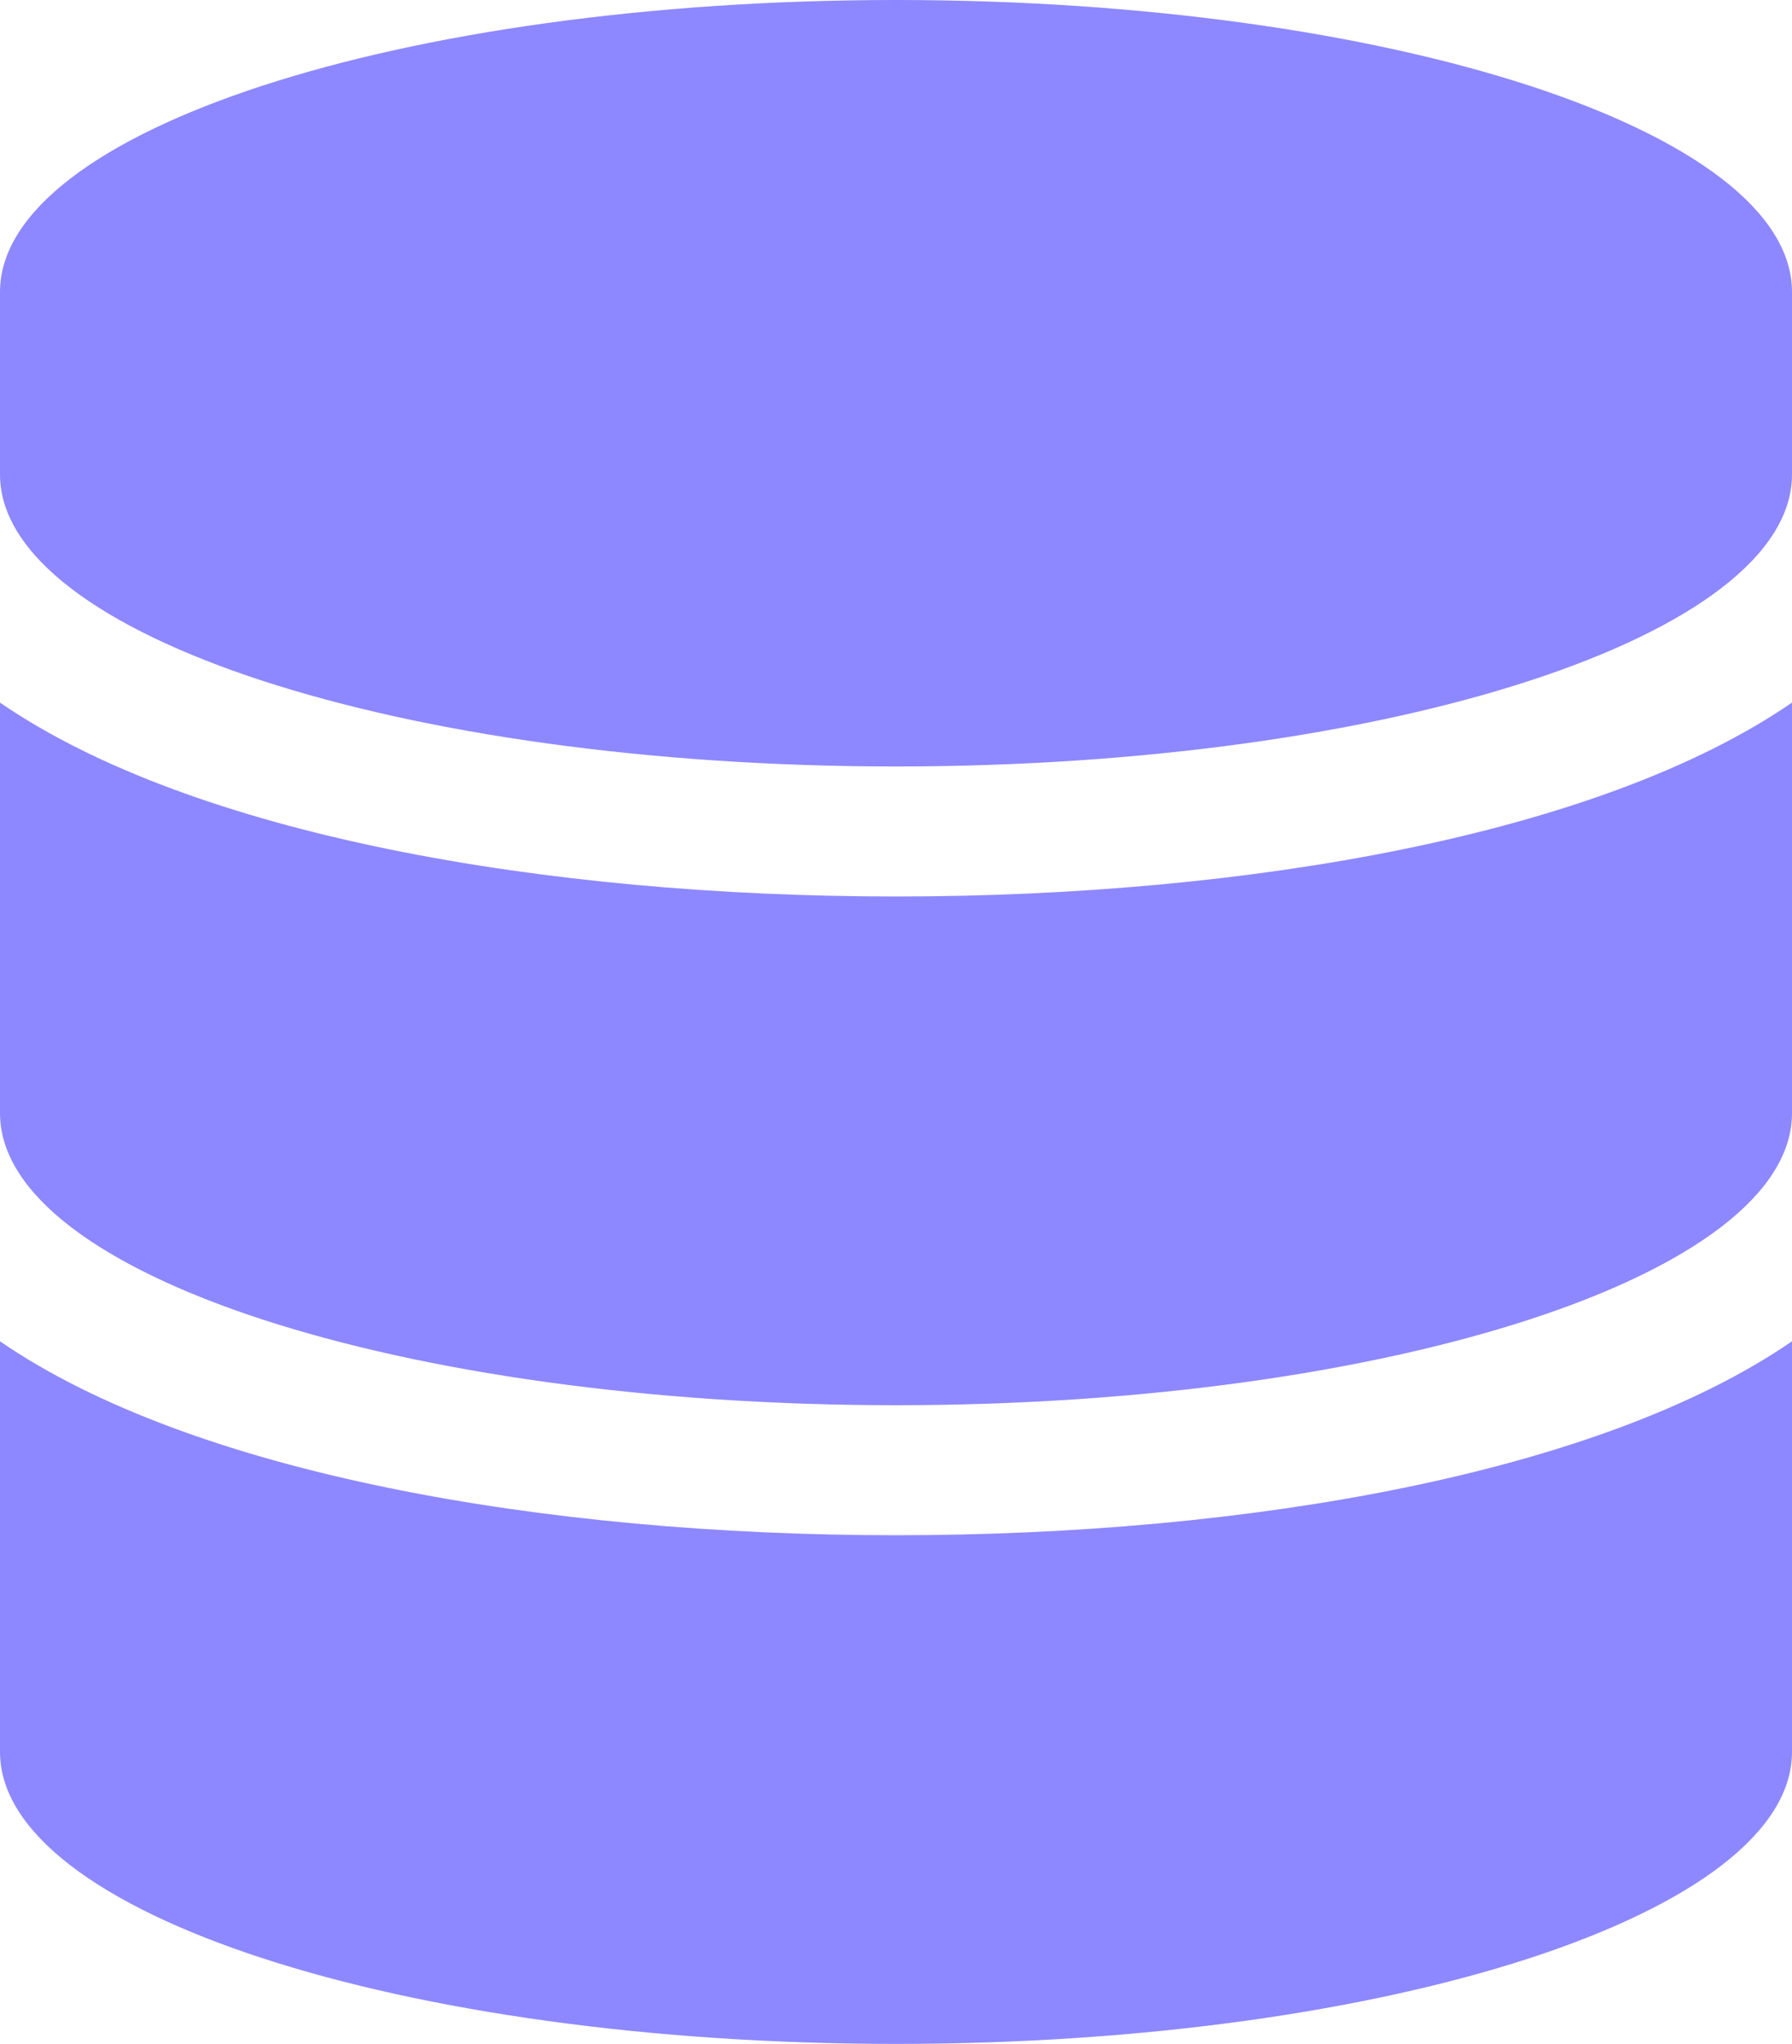 <svg width="57" height="65" viewBox="0 0 57 65" fill="none" xmlns="http://www.w3.org/2000/svg">
<path d="M57 9.286V15.089C57 20.204 44.234 24.375 28.5 24.375C12.766 24.375 0 20.204 0 15.089V9.286C0 4.171 12.766 0 28.5 0C44.234 0 57 4.171 57 9.286ZM57 22.344V35.402C57 40.516 44.234 44.688 28.5 44.688C12.766 44.688 0 40.516 0 35.402V22.344C6.123 26.551 17.33 28.51 28.5 28.51C39.67 28.51 50.877 26.551 57 22.344ZM57 42.656V55.714C57 60.829 44.234 65 28.5 65C12.766 65 0 60.829 0 55.714V42.656C6.123 46.864 17.33 48.823 28.5 48.823C39.67 48.823 50.877 46.864 57 42.656Z" fill="#8D88FF"/>
</svg>
